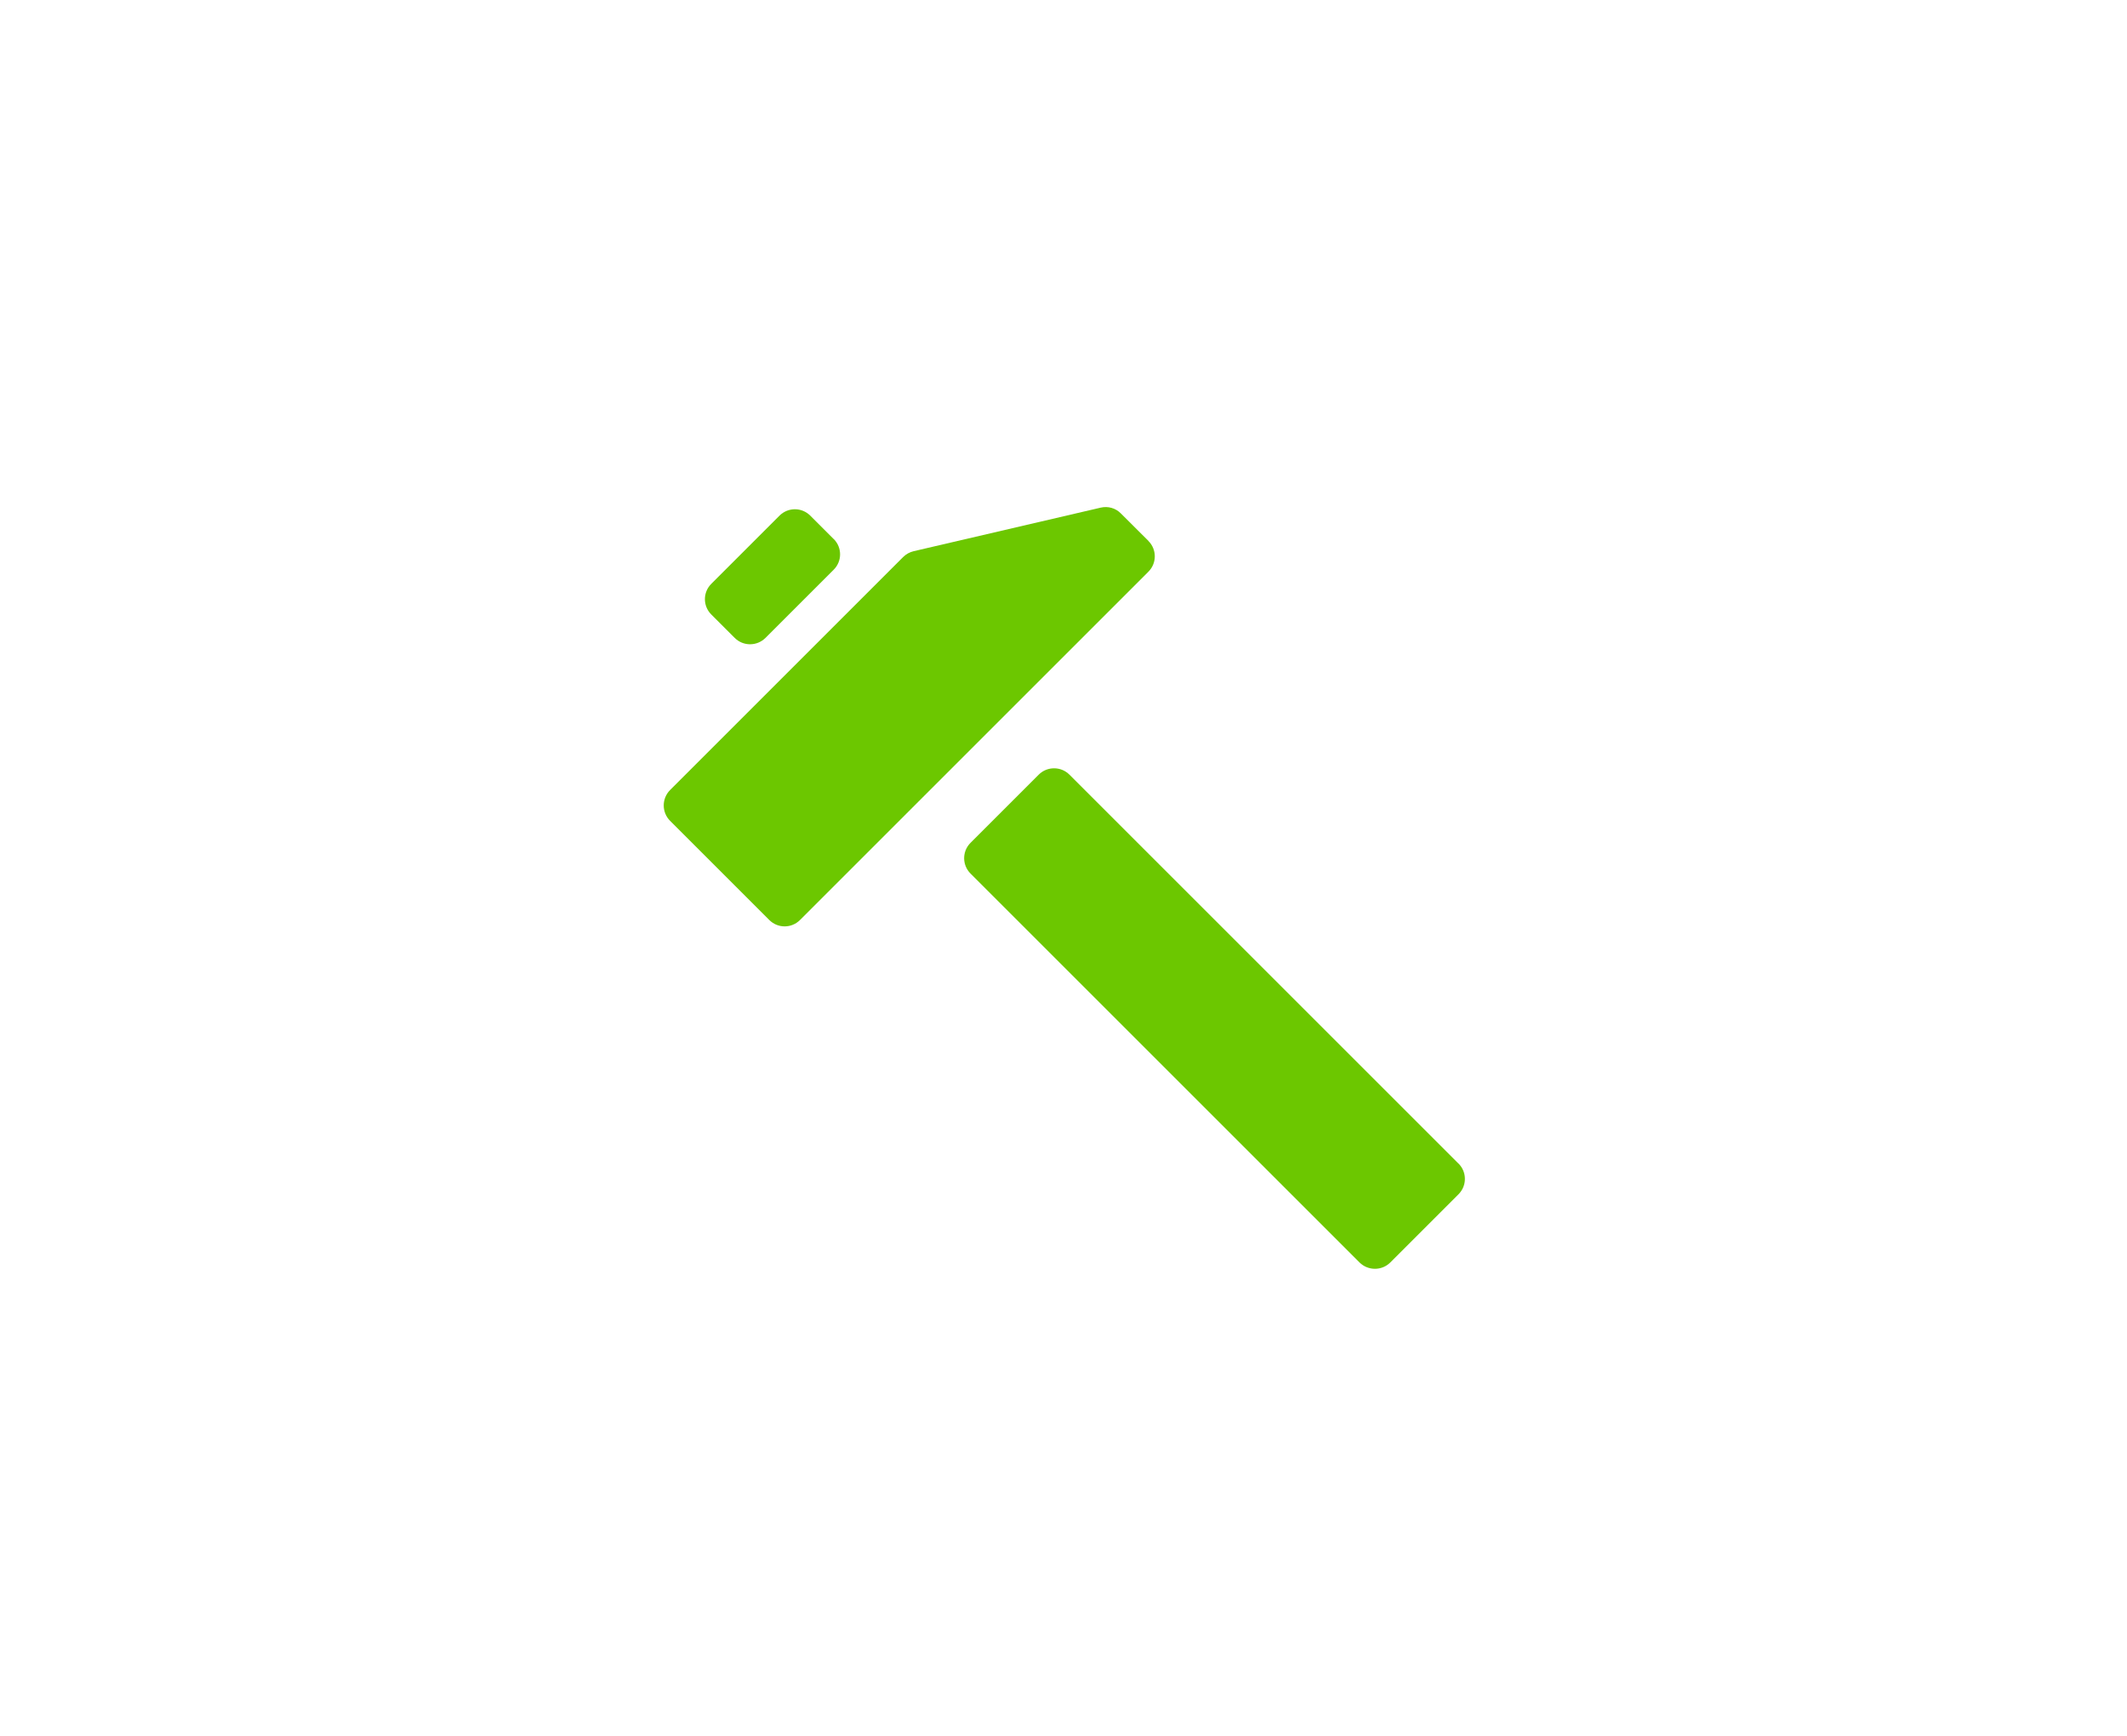 <?xml version="1.0" encoding="UTF-8"?><svg id="_レイヤー_1" xmlns="http://www.w3.org/2000/svg" width="245" height="200" viewBox="0 0 245 200"><defs><style>.cls-1{fill:#6cc700;}</style></defs><path class="cls-1" d="M132.28,62.33c.98,.98,.98,2.56,0,3.54l-40.13,40.13c-.98,.98-2.56,.98-3.54,0l-11.43-11.43c-.97-.98-.97-2.56,0-3.54l26.85-26.85c.33-.33,.75-.56,1.2-.67l21.55-5.02c.84-.2,1.73,.05,2.33,.67l3.18,3.17Z"/><path class="cls-1" d="M168,134.06c.98,.98,.98,2.56,0,3.54l-7.86,7.86c-.97,.97-2.56,.97-3.54,0l-44.81-44.81c-.98-.98-.98-2.56,0-3.54l7.86-7.86c.97-.97,2.56-.97,3.53,0l44.81,44.81Z"/><path class="cls-1" d="M96.03,62.1c.98,.98,.98,2.56,0,3.54l-7.86,7.86c-.98,.97-2.56,.98-3.54,0l-2.7-2.7c-.98-.97-.98-2.56,0-3.53l7.86-7.86c.98-.98,2.56-.98,3.54,0l2.7,2.7Z"/></svg>